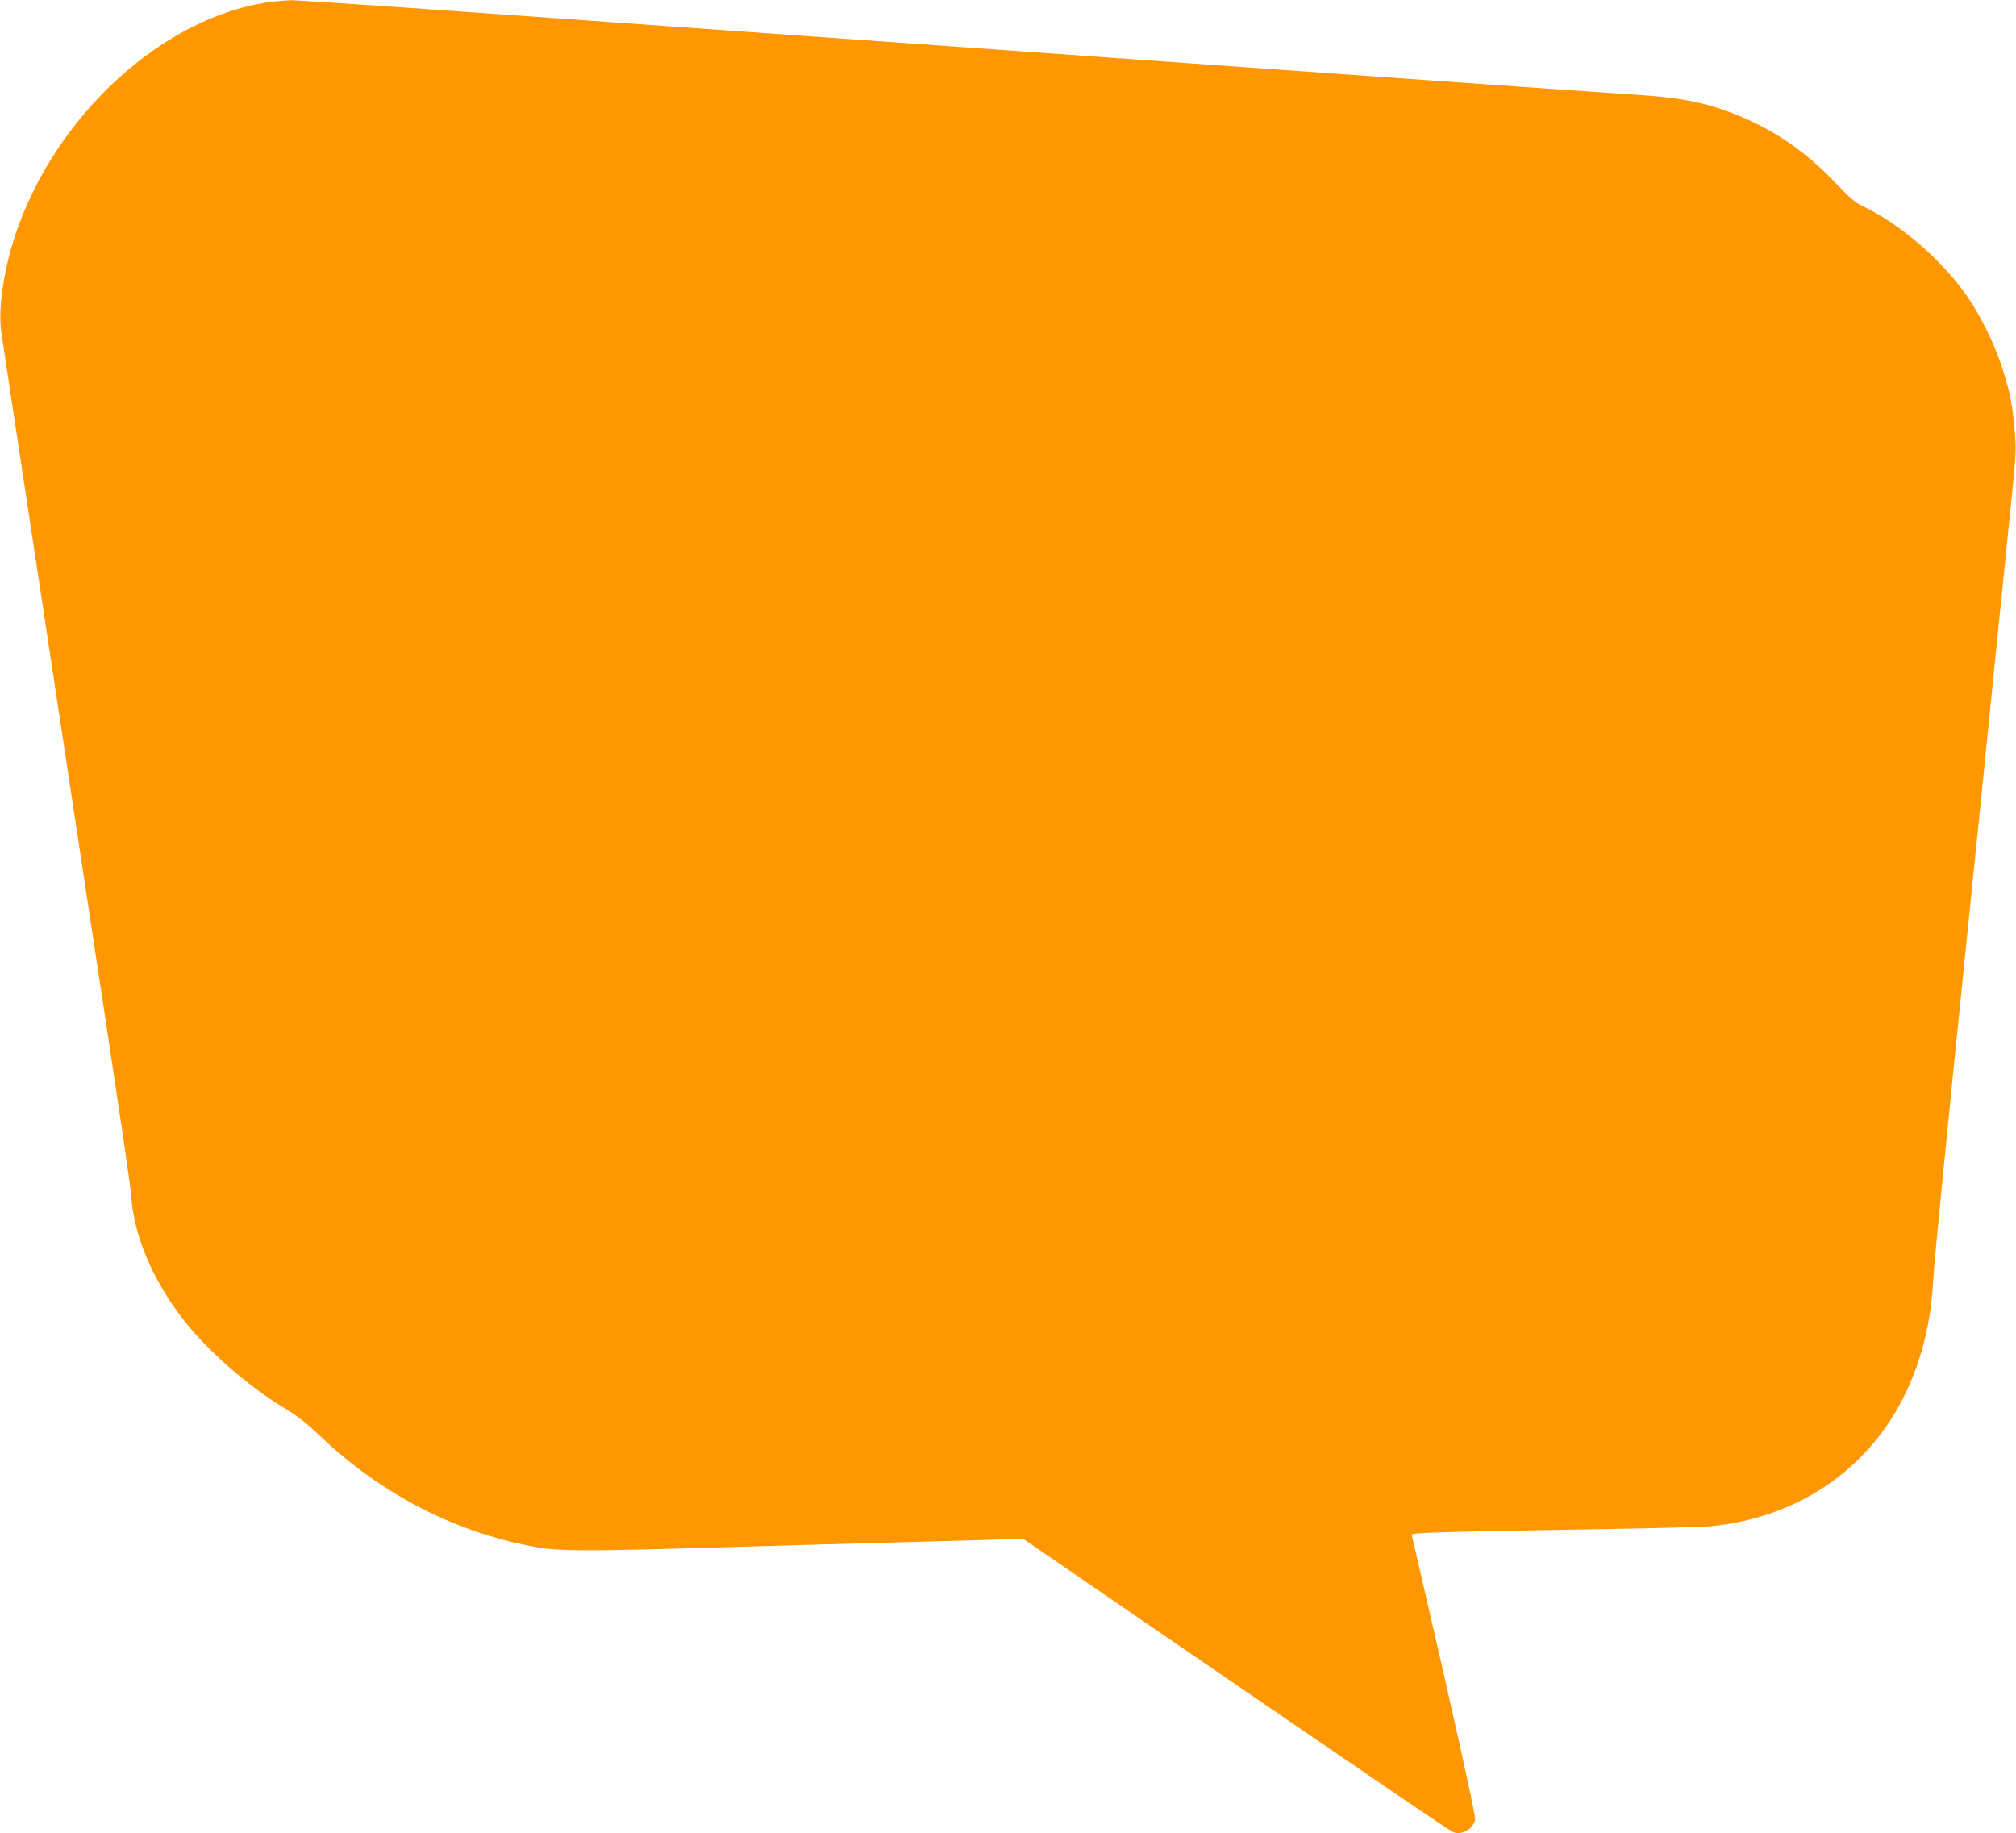 <?xml version="1.0" standalone="no"?>
<!DOCTYPE svg PUBLIC "-//W3C//DTD SVG 20010904//EN"
 "http://www.w3.org/TR/2001/REC-SVG-20010904/DTD/svg10.dtd">
<svg version="1.0" xmlns="http://www.w3.org/2000/svg"
 width="1280pt" height="1164pt" viewBox="0 0 1280 1164"
 preserveAspectRatio="xMidYMid meet">
<g transform="translate(0,1164) scale(0.1,-0.1)"
fill="#ff9800" stroke="none">
<path d="M1725 11629 c-683 -88 -1375 -719 -1629 -1484 -73 -223 -109 -467
-88 -611 6 -43 39 -259 72 -479 33 -220 83 -546 110 -725 27 -179 77 -505 110
-725 33 -220 83 -546 110 -725 27 -179 103 -680 169 -1115 208 -1369 249
-1648 255 -1730 20 -267 159 -573 377 -831 155 -183 403 -392 611 -514 65 -39
127 -88 209 -166 397 -379 884 -626 1400 -711 122 -20 324 -21 909 -4 448 13
936 27 1450 41 201 5 442 12 535 15 l170 6 710 -487 c1569 -1075 1998 -1367
2024 -1377 53 -20 122 20 137 77 4 18 -61 320 -196 914 -112 488 -205 892
-207 898 -5 13 185 18 1177 35 344 5 669 14 723 19 620 61 1102 435 1306 1013
62 178 94 344 106 557 6 115 85 914 225 2280 16 157 47 465 70 685 75 746 180
1779 207 2040 24 239 25 270 14 390 -14 163 -32 248 -82 400 -49 151 -140 332
-227 455 -162 228 -422 451 -655 561 -46 21 -83 53 -164 139 -204 215 -410
355 -673 455 -179 68 -340 98 -625 115 -179 11 -1807 126 -7410 525 -577 41
-1075 74 -1105 74 -30 -1 -86 -6 -125 -10z"/>
</g>
</svg>
